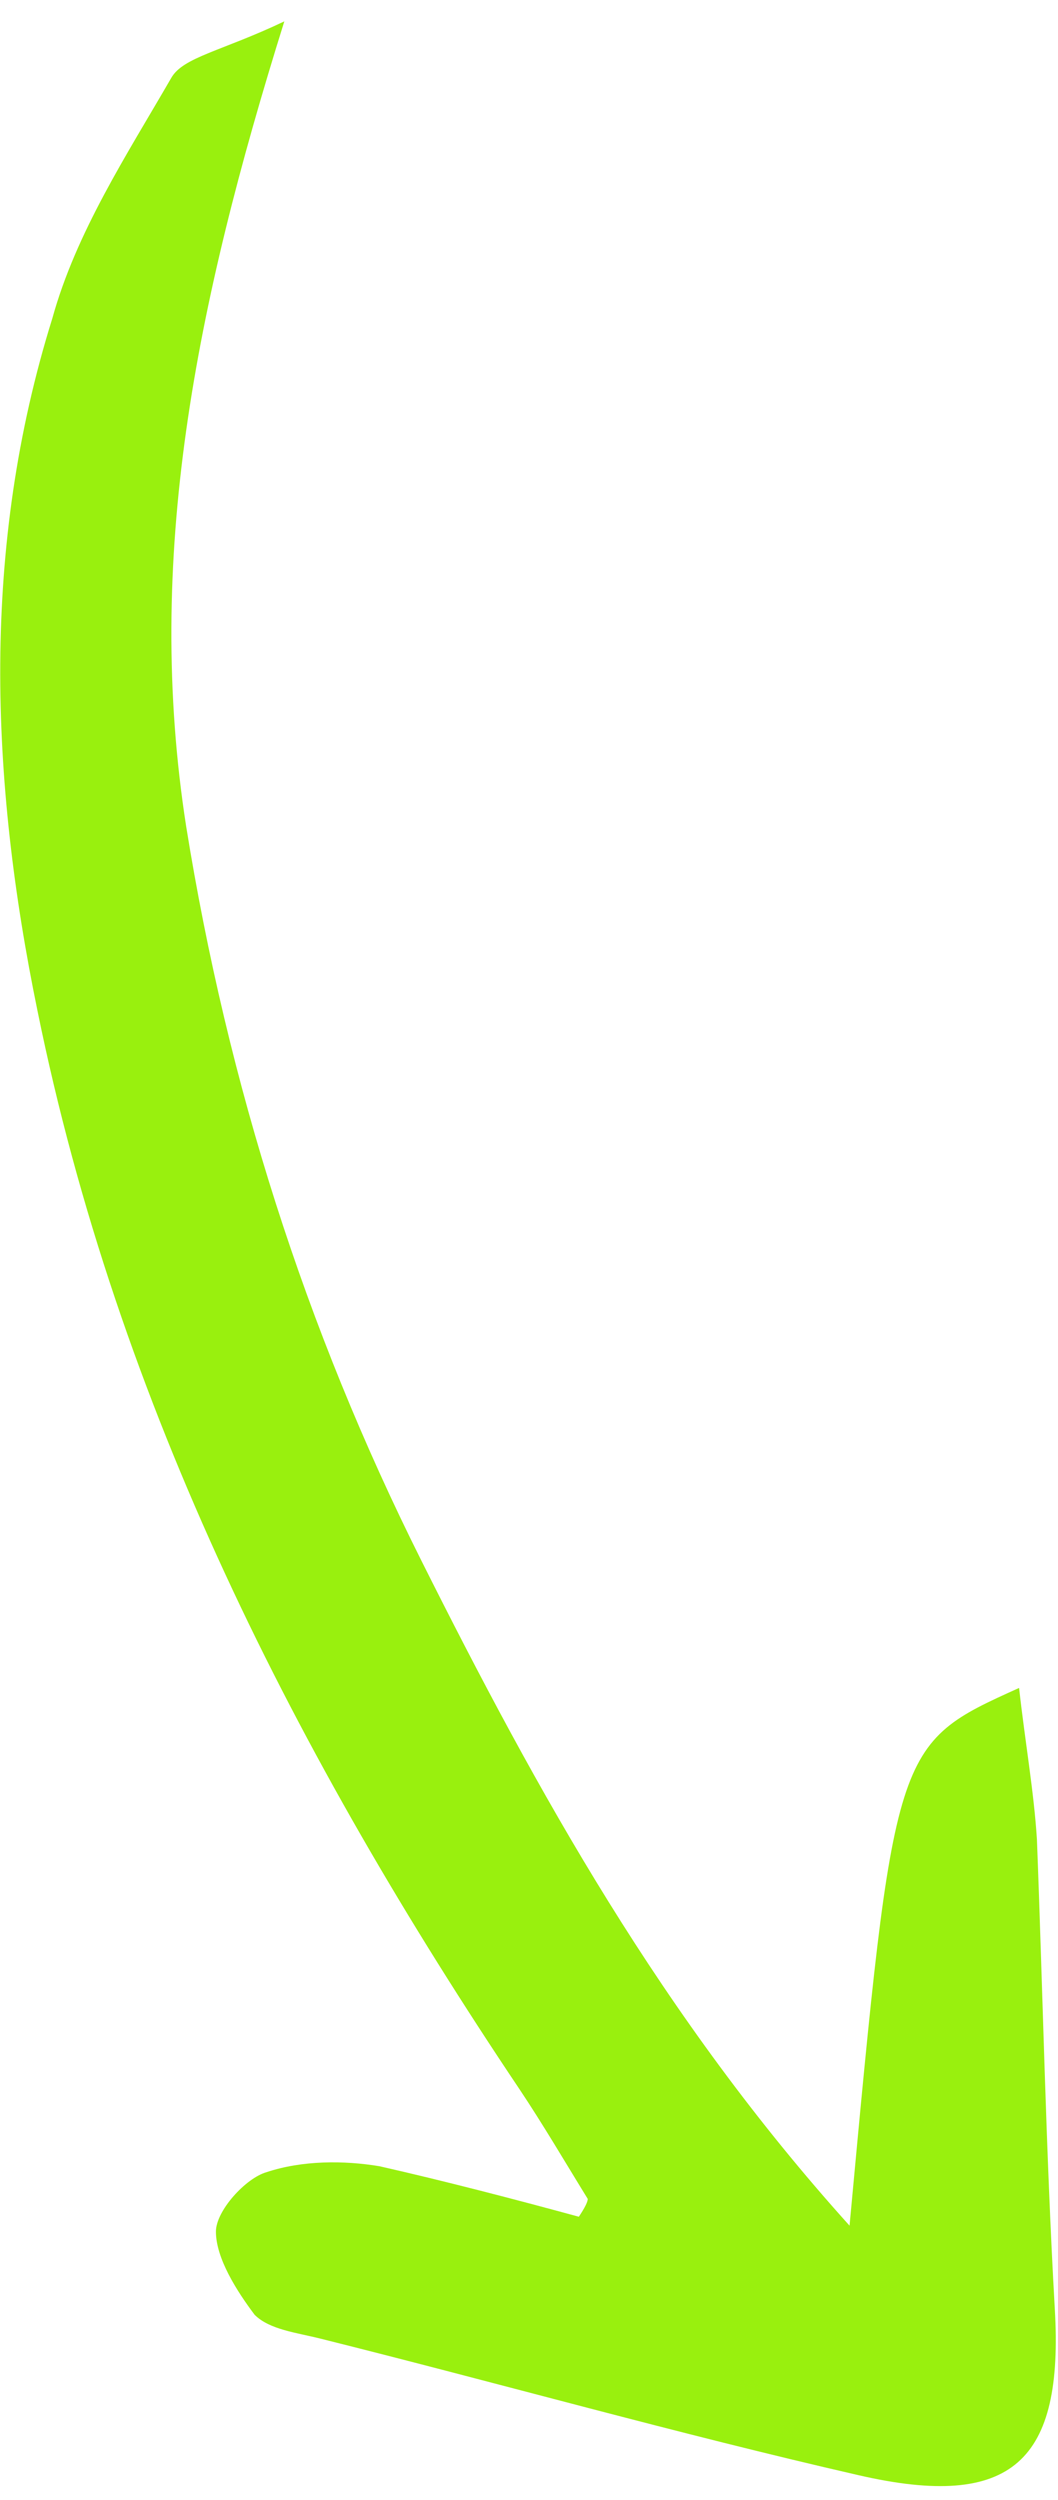 <svg xmlns="http://www.w3.org/2000/svg" width="36" height="85" viewBox="0 0 36 85" fill="none"><g clip-path="url(#clip0_361_26785)"><path d="M9.675 0.726C7.55 1.737 6.234 1.939 5.829 2.646C4.311 5.272 2.59 7.898 1.78 10.827C-0.649 18.605 -0.345 26.484 1.274 34.362C4.007 47.796 10.08 59.715 17.671 71.028C18.481 72.24 19.19 73.453 19.999 74.766C19.999 74.867 19.898 75.069 19.696 75.372C17.469 74.766 15.141 74.16 12.914 73.655C11.7 73.453 10.282 73.453 9.068 73.857C8.359 74.059 7.347 75.17 7.347 75.877C7.347 76.786 8.056 77.897 8.663 78.705C9.169 79.21 10.08 79.311 10.89 79.513C16.963 81.028 23.036 82.745 29.21 84.159C34.474 85.371 36.194 83.654 35.891 78.503C35.587 73.15 35.486 67.796 35.283 62.544C35.182 60.928 34.878 59.21 34.676 57.392C30.425 59.311 30.425 59.311 28.907 75.675C22.53 68.604 18.279 60.928 14.331 53.049C10.384 45.17 7.752 36.888 6.335 28.1C4.918 19.009 6.639 10.423 9.675 0.726Z" fill="#99F00E"></path></g><defs><clipPath id="clip0_361_26785"><rect width="35.916" height="83.805" fill="white" transform="matrix(1 0 0 -1 0.008 84.531)"></rect></clipPath></defs></svg>